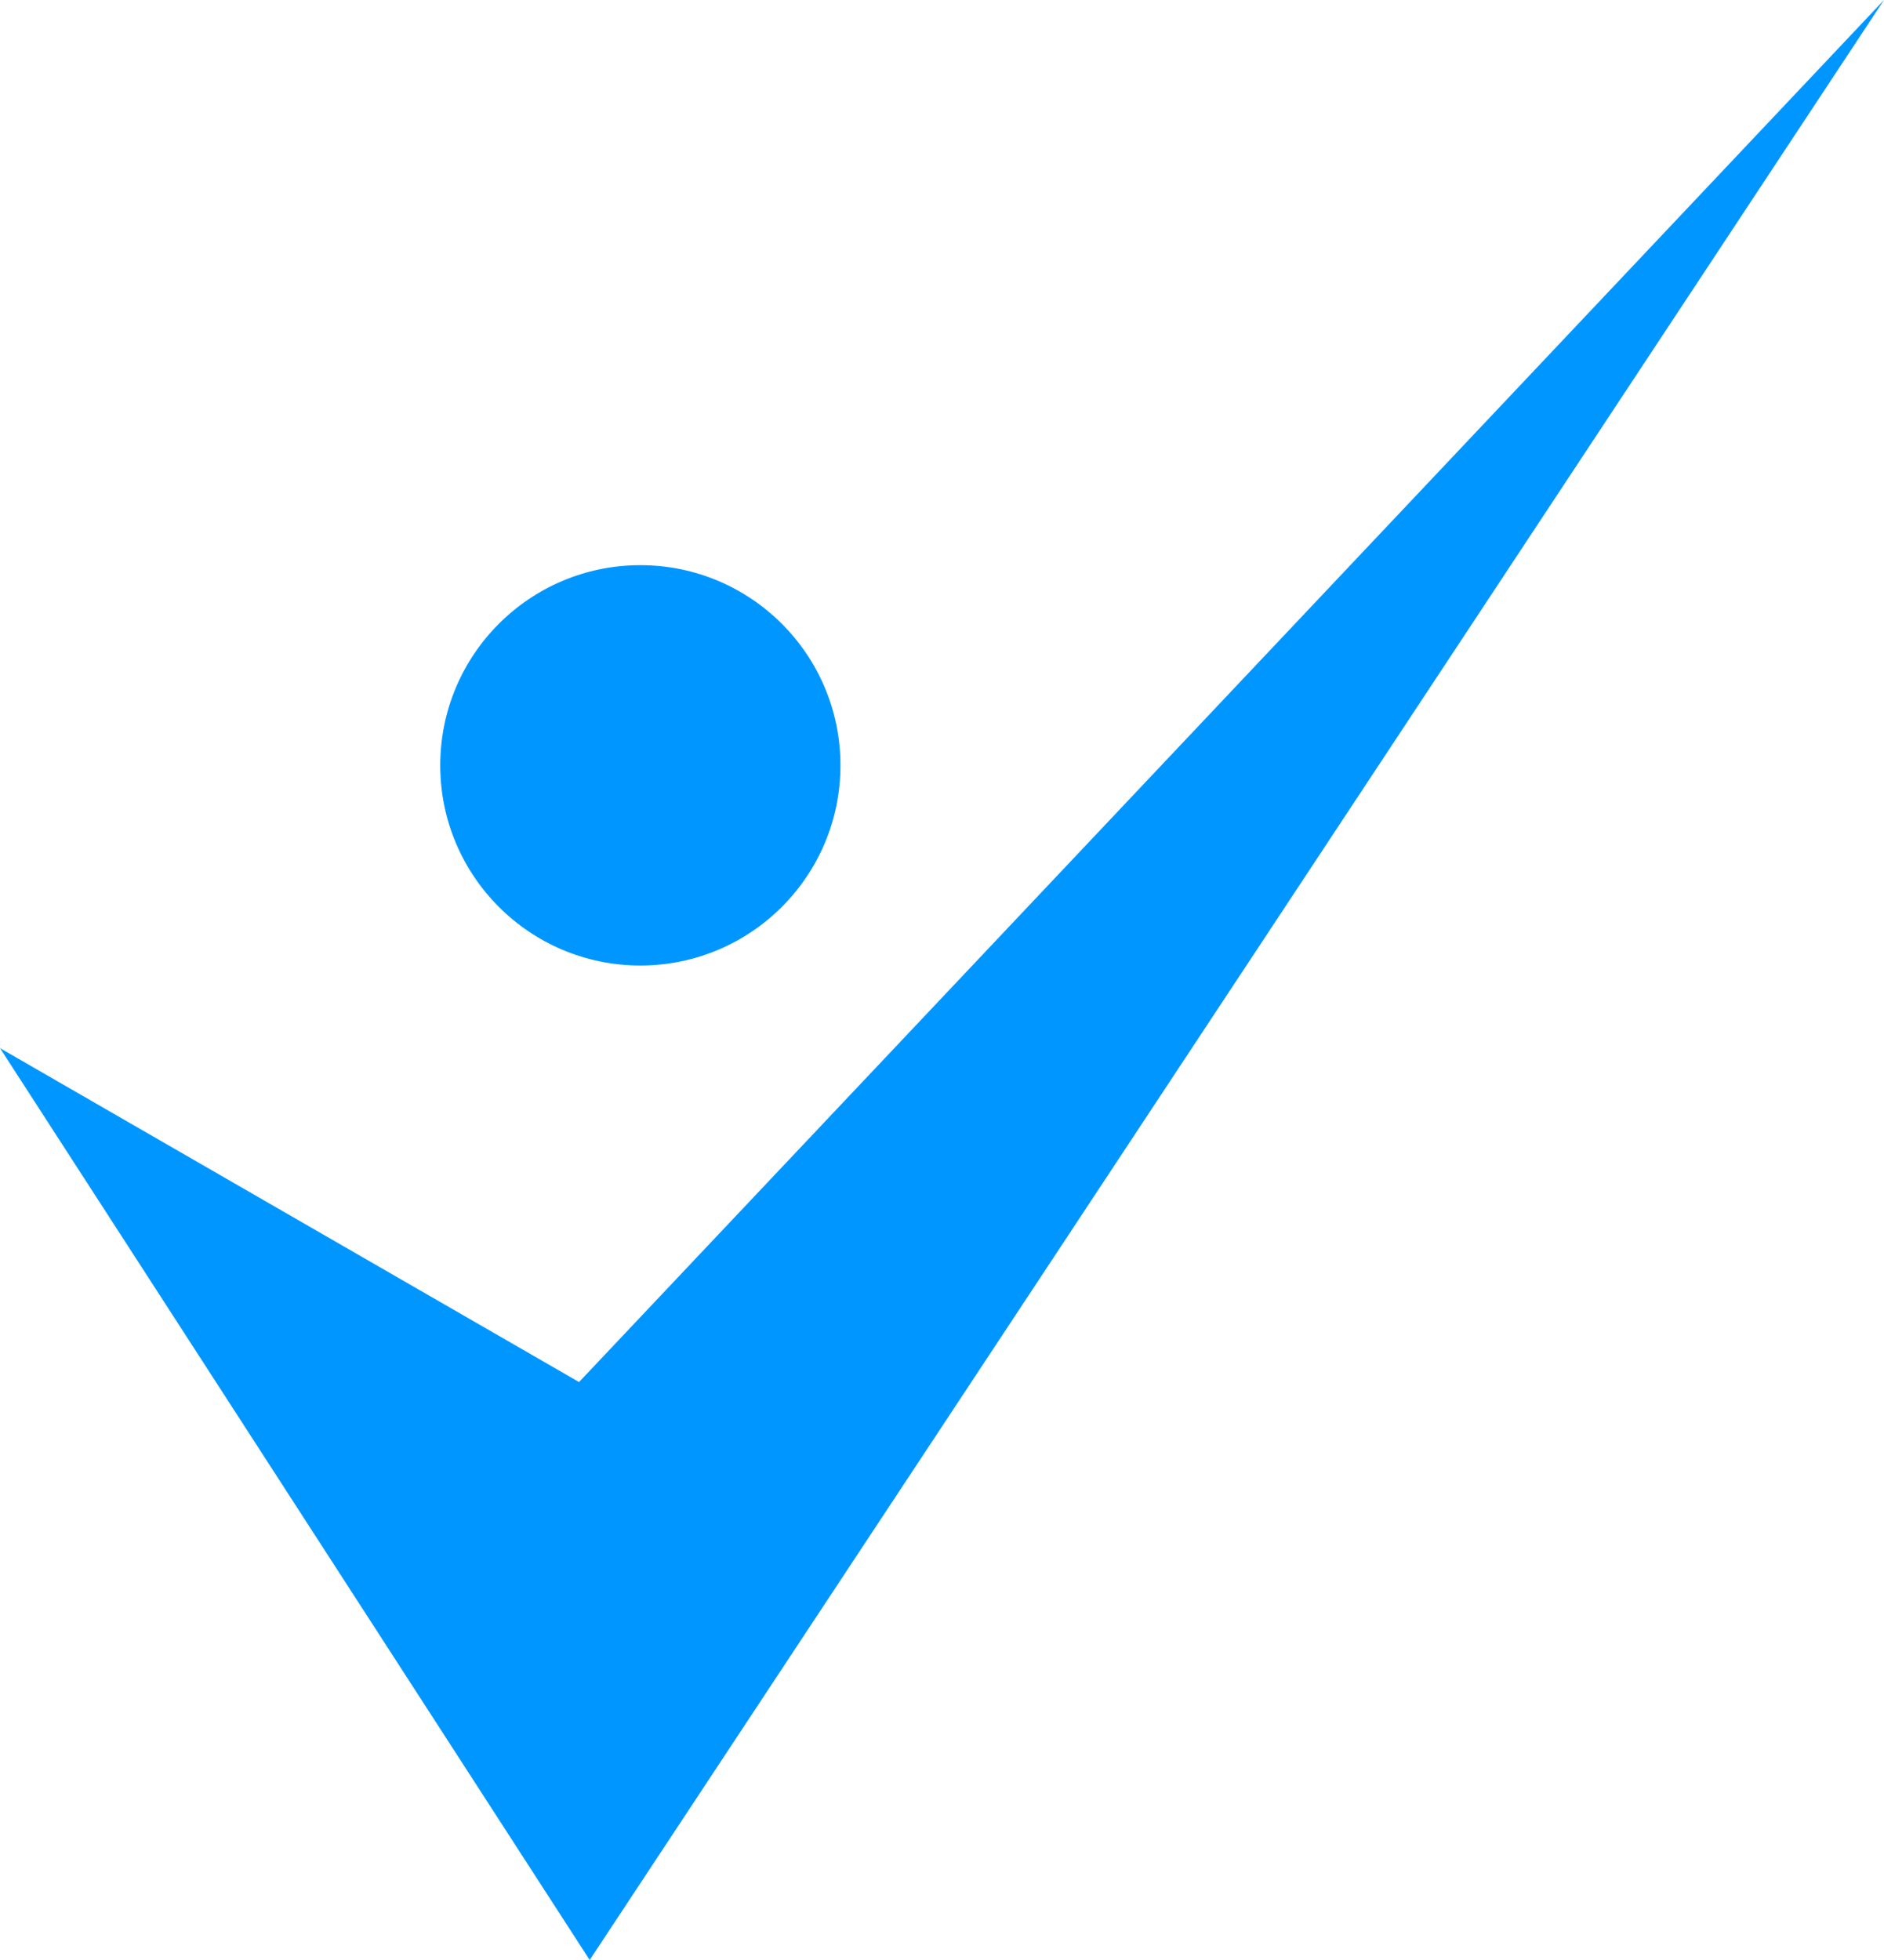 <?xml version="1.0" encoding="UTF-8"?>
<svg id="Layer_1" data-name="Layer 1" xmlns="http://www.w3.org/2000/svg" viewBox="0 0 44.25 46.02">
  <defs>
    <style>
      .cls-1 {
        fill: #0096ff;
      }
    </style>
  </defs>
  <circle class="cls-1" cx="15.04" cy="17.97" r="4.7"/>
  <polygon class="cls-1" points="0 24.61 13.6 32.45 44.25 0 13.85 46.02 0 24.61"/>
</svg>